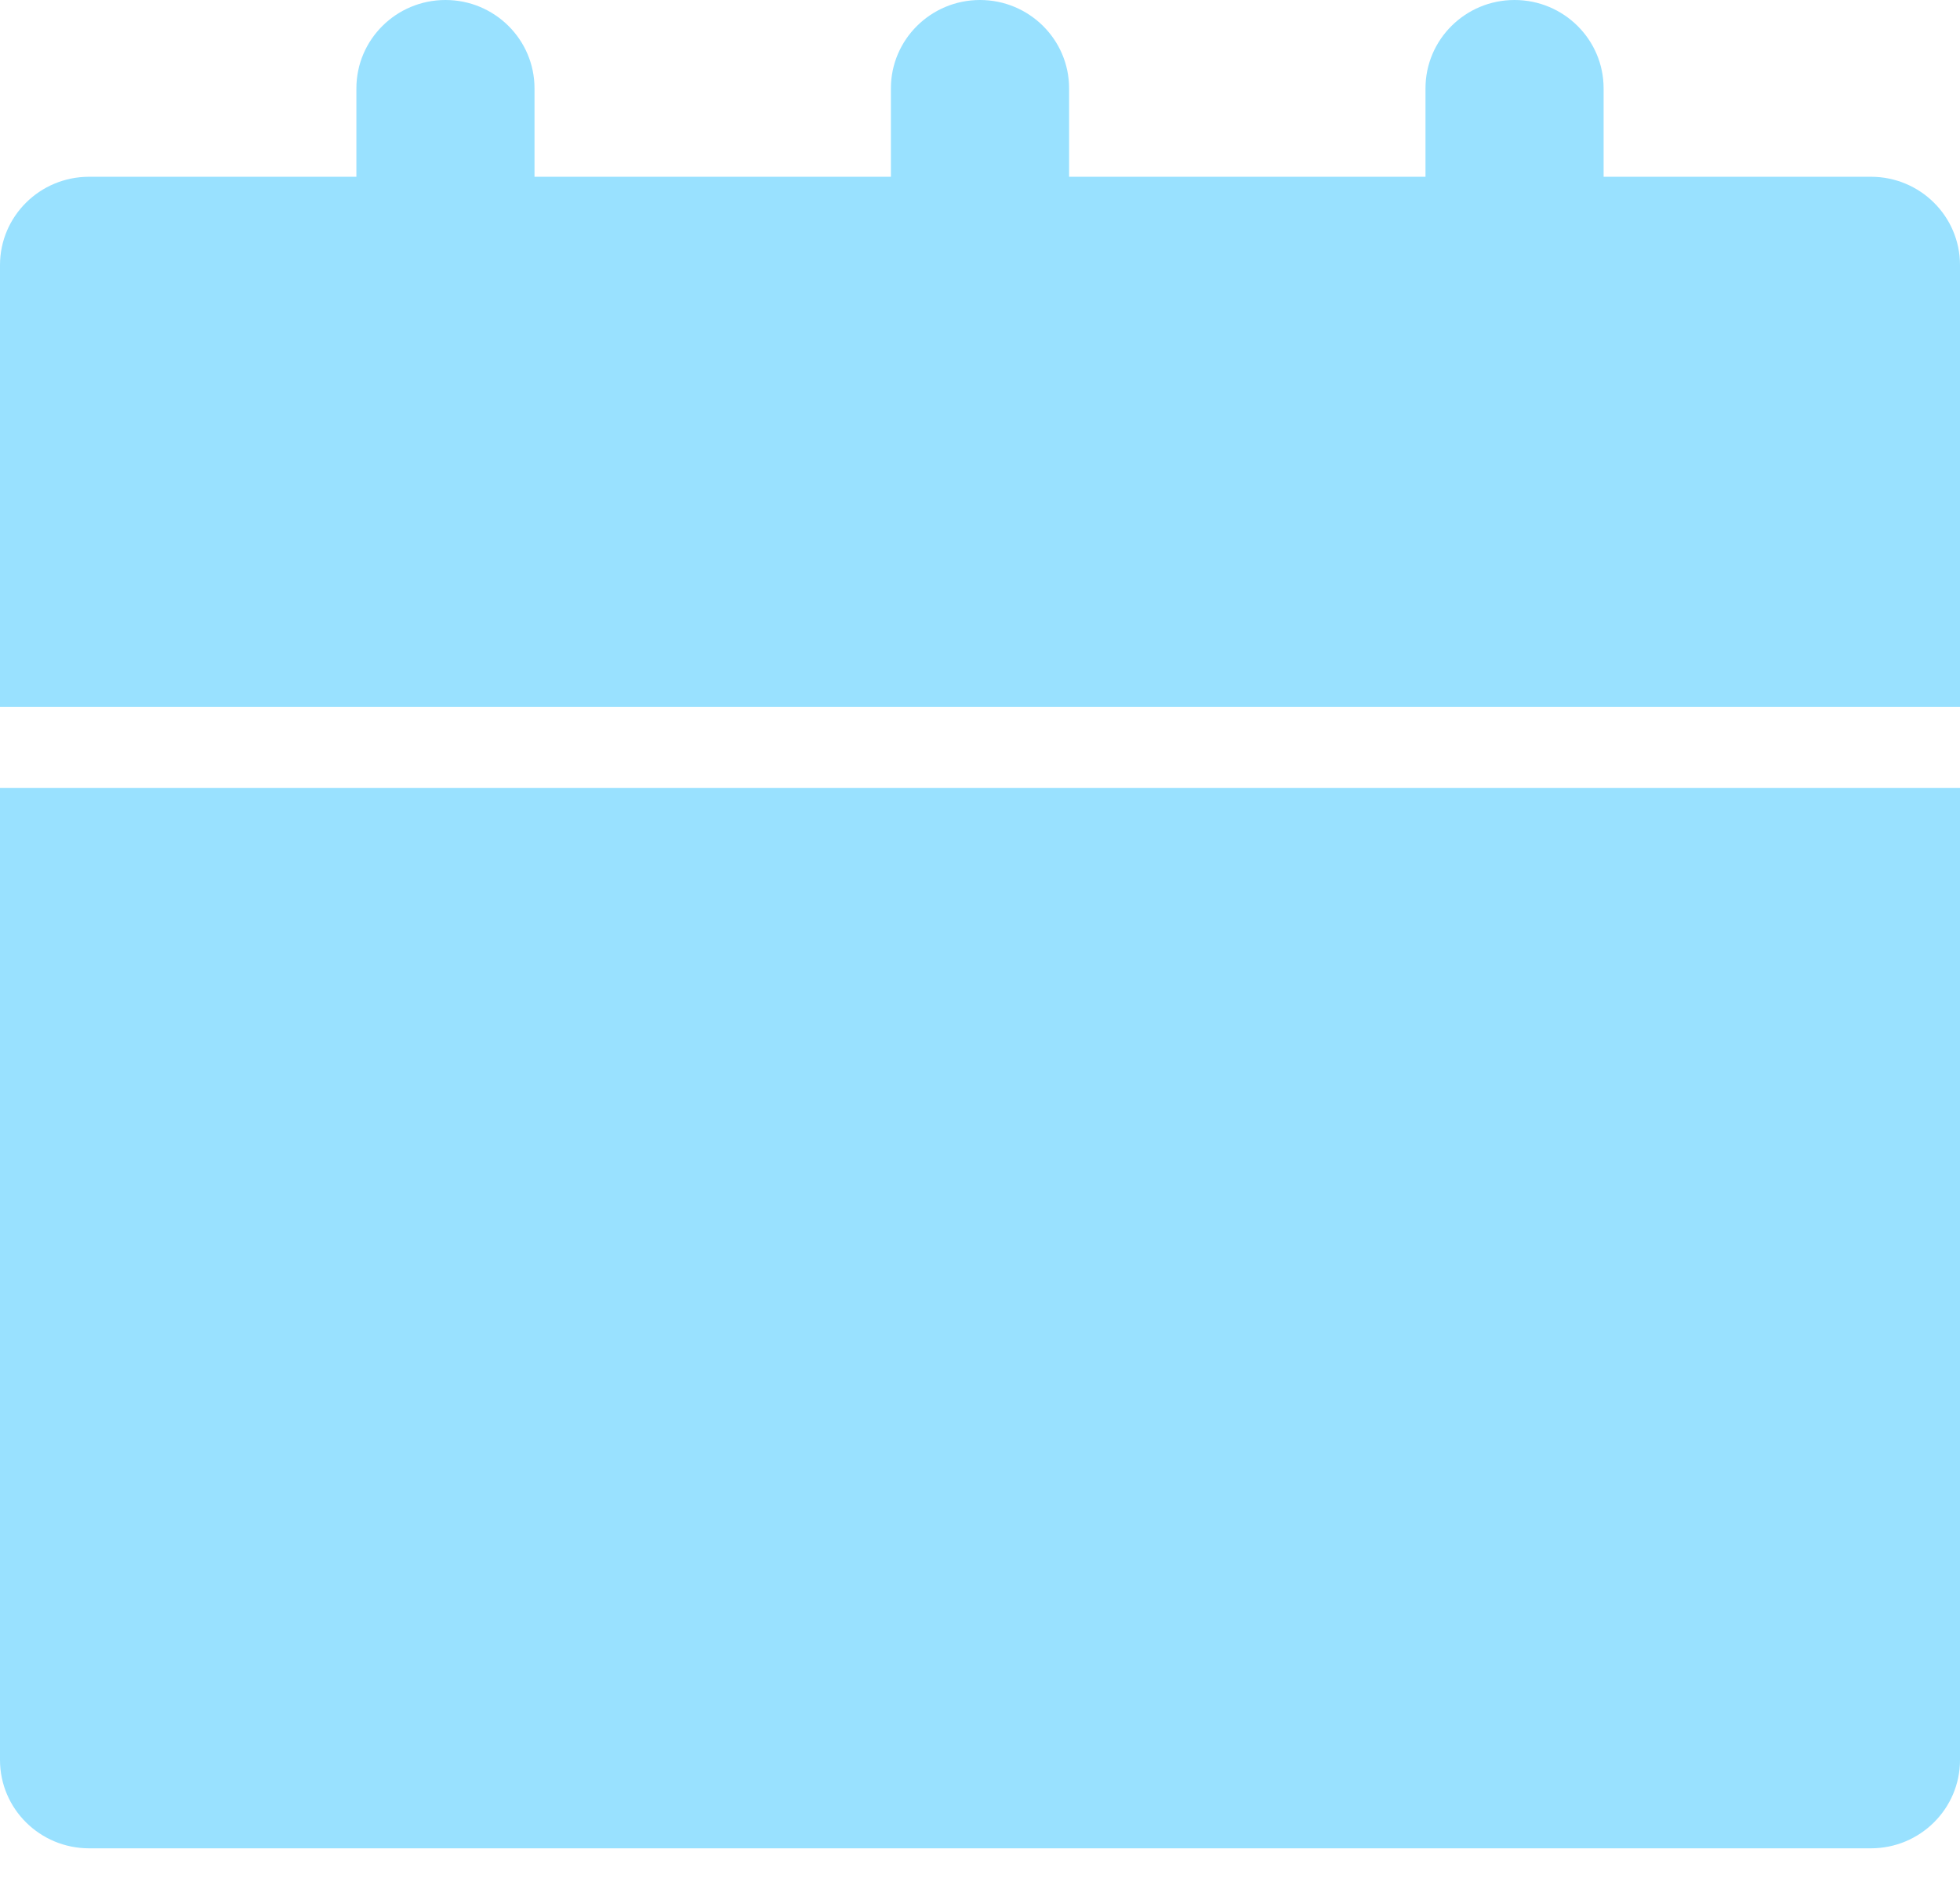 <?xml version="1.0" encoding="UTF-8"?>
<svg width="24px" height="23px" viewBox="0 0 24 23" version="1.1" xmlns="http://www.w3.org/2000/svg" xmlns:xlink="http://www.w3.org/1999/xlink">
    <title>icon/calendar-menu</title>
    <g id="DSM" stroke="none" stroke-width="1" fill="none" fill-rule="evenodd">
        <g id="Icons" transform="translate(-411, -140)" fill="#99E1FF" fill-rule="nonzero">
            <g id="Group" transform="translate(411, 140)">
                <g id="Group" transform="translate(0, -0)">
                    <path d="M22.909,2.165 L19.636,2.165 L19.636,1.082 C19.636,0.485 19.148,0 18.545,0 C17.943,0 17.455,0.485 17.455,1.082 L17.455,2.165 L13.091,2.165 L13.091,1.082 C13.091,0.485 12.602,0 12,0 C11.398,0 10.909,0.485 10.909,1.082 L10.909,2.165 L6.545,2.165 L6.545,1.082 C6.545,0.485 6.057,0 5.455,0 C4.852,0 4.364,0.485 4.364,1.082 L4.364,2.165 L1.091,2.165 C0.488,2.165 0,2.649 0,3.247 L0,8.658 L24,8.658 L24,3.247 C24,2.649 23.512,2.165 22.909,2.165 Z" id="Path"></path>
                    <path d="M0,21.556 C0,22.153 0.488,22.638 1.091,22.638 L22.909,22.638 C23.512,22.638 24,22.153 24,21.556 L24,9.65 L0,9.65 L0,21.556 Z" id="Path"></path>
                </g>
            </g>
        </g>
    </g>
</svg>